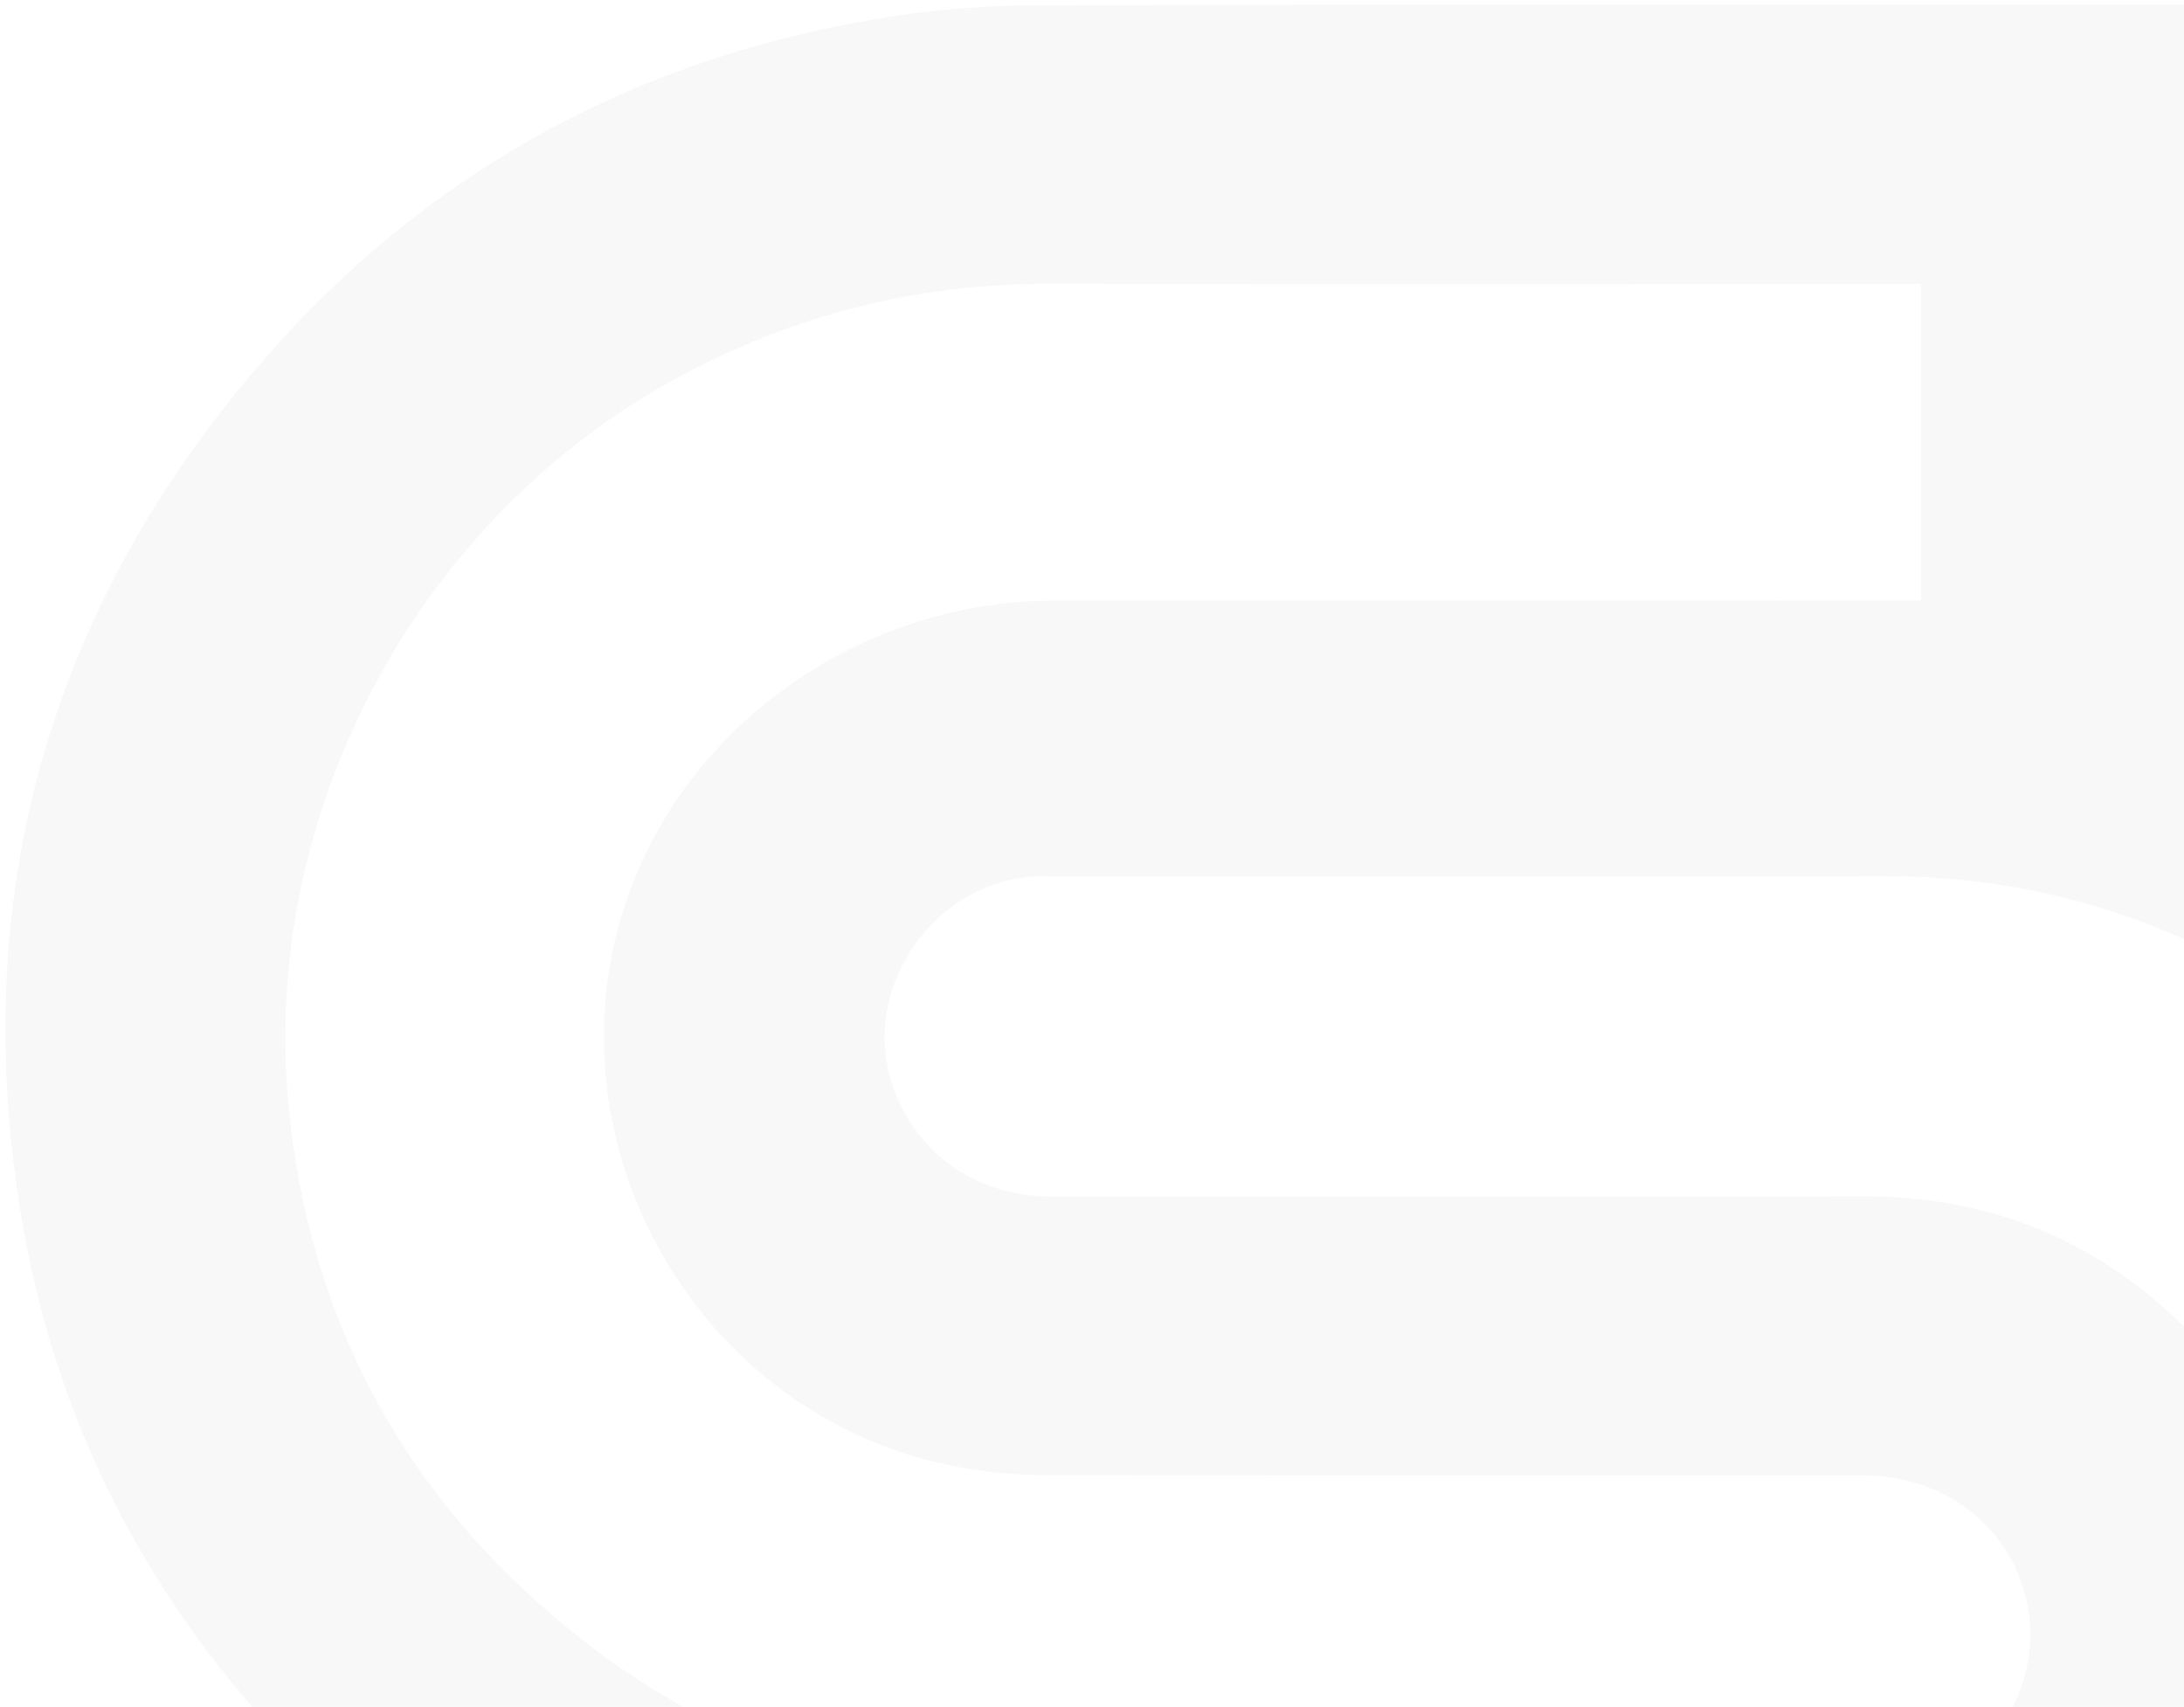 <svg width="302" height="236" viewBox="0 0 302 236" fill="none" xmlns="http://www.w3.org/2000/svg">
<path d="M99.032 369.336V366.58C99.032 356.03 99.097 345.477 99.018 334.927C98.822 308.028 88.38 285.541 69.092 267.135C63.11 261.427 56.192 256.715 49.982 251.236C24.167 228.447 7.789 200.211 2.594 166.072C-4.082 122.191 7.403 83.191 36.486 49.742C59.539 23.224 88.878 7.559 123.608 2.233C130.252 1.213 137.039 0.734 143.767 0.72C196.448 0.599 249.124 0.654 301.805 0.654C302.644 0.654 303.482 0.654 304.604 0.654C304.604 1.683 304.604 2.507 304.604 3.336C304.604 14.663 304.352 25.999 304.668 37.316C305.387 63.289 315.809 85.044 334.492 102.805C340.762 108.769 348.044 113.652 354.533 119.407C379.231 141.302 394.725 168.499 400.623 201.007C405.94 230.328 402.336 258.643 389.817 285.649C376.382 314.644 355.404 336.766 327.342 352.049C305.661 363.857 282.383 369.387 257.705 369.359C205.88 369.298 154.05 369.34 102.225 369.34C101.243 369.34 100.251 369.336 99.032 369.336ZM138.255 286.431V330.723H140.339C180.684 330.723 221.023 330.738 261.368 330.7C264.618 330.7 267.89 330.505 271.117 330.123C295.185 327.283 316.158 317.665 333.276 300.476C357.779 275.886 368.105 246.017 363.594 211.649C359.576 181.055 344.105 156.924 318.775 139.384C301.317 127.293 281.838 121.119 260.475 121.148C222.305 121.199 184.133 121.162 145.963 121.162C145.033 121.162 144.102 121.152 143.171 121.194C129.781 121.819 119.632 135.524 122.952 148.489C125.563 158.676 134.39 165.44 145.219 165.445C182.691 165.463 220.163 165.495 257.635 165.43C275.665 165.397 290.851 171.817 303.347 184.801C320.67 202.814 324.897 232.237 312.779 254.136C301.103 275.234 282.625 285.994 258.794 286.291C219.776 286.78 180.749 286.422 141.723 286.422C140.726 286.422 139.736 286.431 138.255 286.431ZM265.661 39.262C264.487 39.262 263.566 39.262 262.644 39.262C223.464 39.262 184.278 39.314 145.097 39.239C127.049 39.206 110.144 43.424 94.237 51.93C57.924 71.348 35.927 112.093 39.926 153.163C42.691 181.566 55.028 205.216 76.737 223.675C95.899 239.974 118.161 248.466 143.515 248.335C156.624 248.265 169.739 248.321 182.853 248.321C208.147 248.321 233.44 248.363 258.734 248.302C273.002 248.269 283.635 234.35 280.051 220.556C277.481 210.663 268.566 204.038 257.686 204.034C220.134 204.015 182.579 204.047 145.028 203.992C141.476 203.987 137.891 203.698 134.38 203.168C96.709 197.469 73.566 157.041 87.682 121.678C96.849 98.723 120.331 83.07 145.754 83.056C184.702 83.033 223.654 83.052 262.602 83.052C263.585 83.052 264.572 83.052 265.656 83.052L265.661 39.262Z" fill="black" fill-opacity="0.03"/>
</svg>
